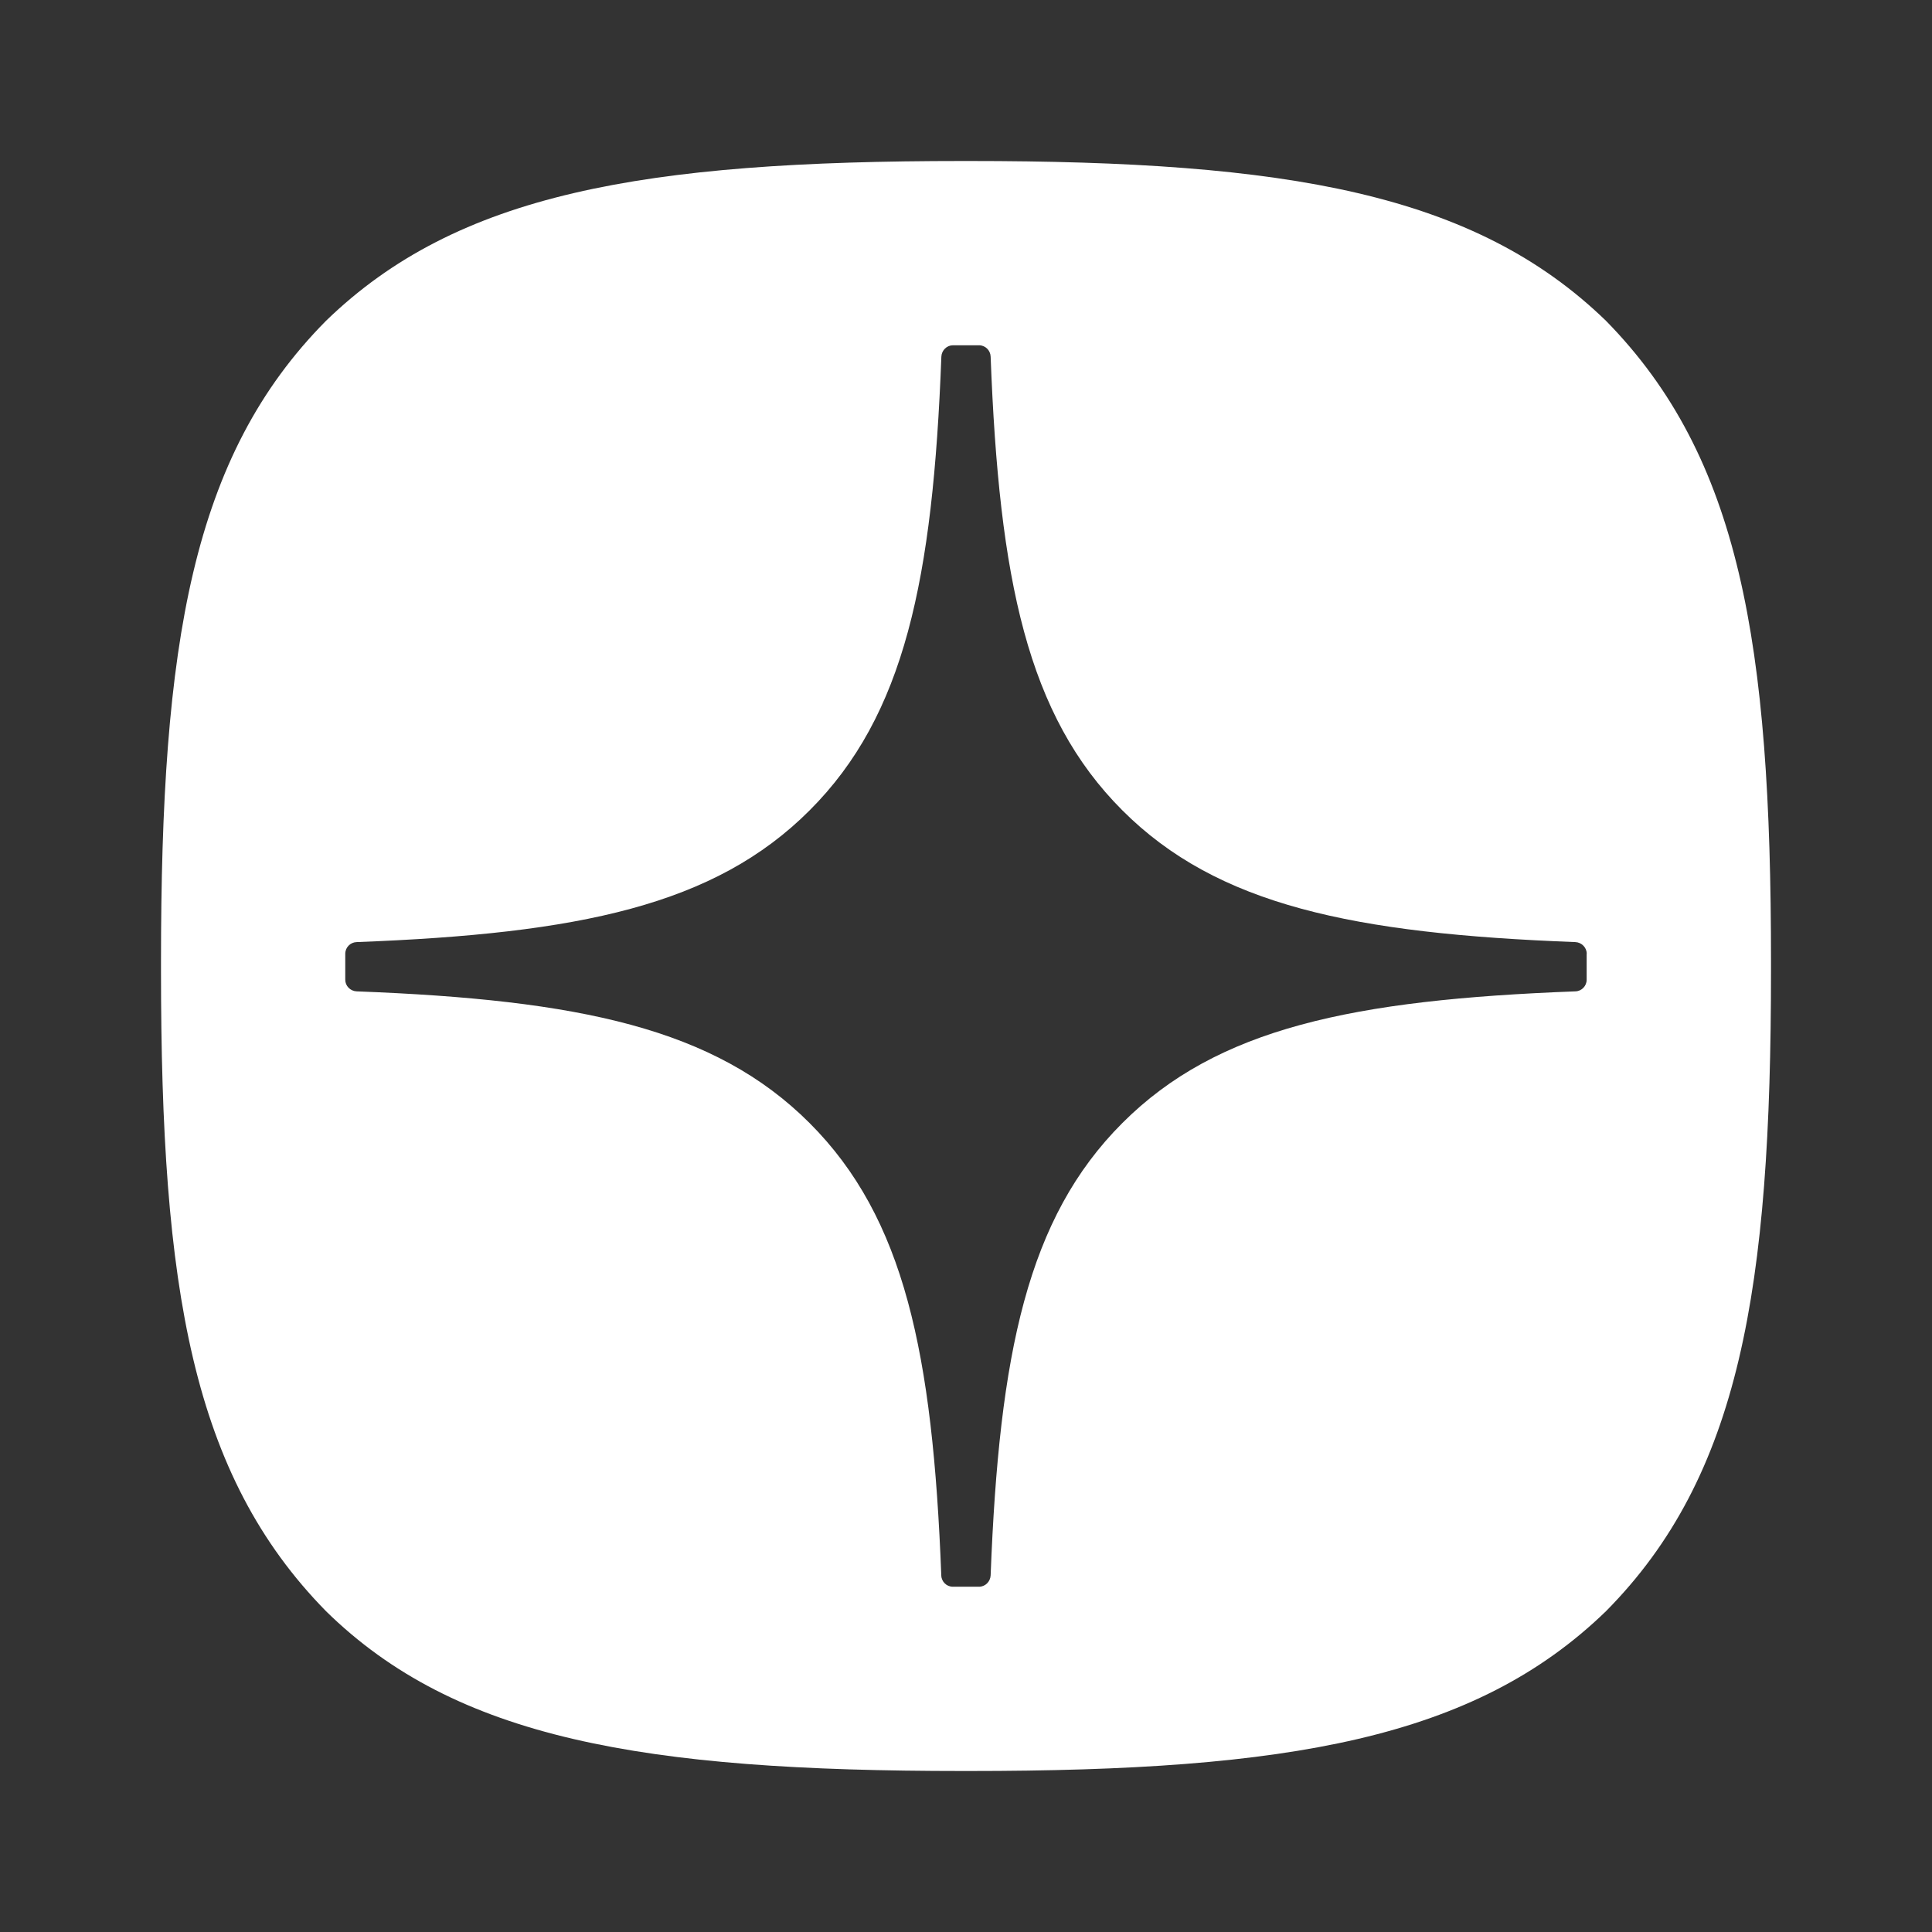 <?xml version="1.0" encoding="UTF-8"?> <svg xmlns="http://www.w3.org/2000/svg" width="24" height="24" viewBox="0 0 24 24" fill="none"><rect x="0" y="0" width="24" height="24" fill="#333333" stroke="none"/><path fill-rule="evenodd" clip-rule="evenodd" d="M12.04 22H11.96C7.989 22 5.667 21.601 4.05 20.015C2.384 18.317 2 16.011 2 12.056V11.944C2 7.989 2.384 5.667 4.05 3.985C5.683 2.401 7.989 2 11.959 2H12.04C15.994 2 18.316 2.401 19.95 3.985C21.616 5.683 22 7.989 22 11.944V12.056C22 16.012 21.615 18.334 19.95 20.015C18.316 21.599 16.011 22 12.04 22ZM19.571 11.703C19.648 11.707 19.711 11.771 19.711 11.848H19.71V12.171C19.71 12.249 19.647 12.313 19.57 12.315C16.803 12.42 15.121 12.771 13.942 13.951C12.764 15.129 12.412 16.809 12.306 19.571C12.302 19.648 12.239 19.711 12.161 19.711H11.837C11.759 19.711 11.695 19.648 11.693 19.571C11.587 16.809 11.235 15.129 10.057 13.951C8.879 12.773 7.195 12.42 4.429 12.315C4.352 12.311 4.289 12.248 4.289 12.171V11.848C4.289 11.769 4.352 11.706 4.429 11.703C7.195 11.598 8.878 11.247 10.057 10.067C11.238 8.887 11.589 7.201 11.694 4.429C11.698 4.352 11.761 4.289 11.839 4.289H12.161C12.24 4.289 12.303 4.352 12.306 4.429C12.411 7.202 12.762 8.887 13.943 10.067C15.121 11.245 16.805 11.598 19.571 11.703Z" fill="white"></path></svg> 